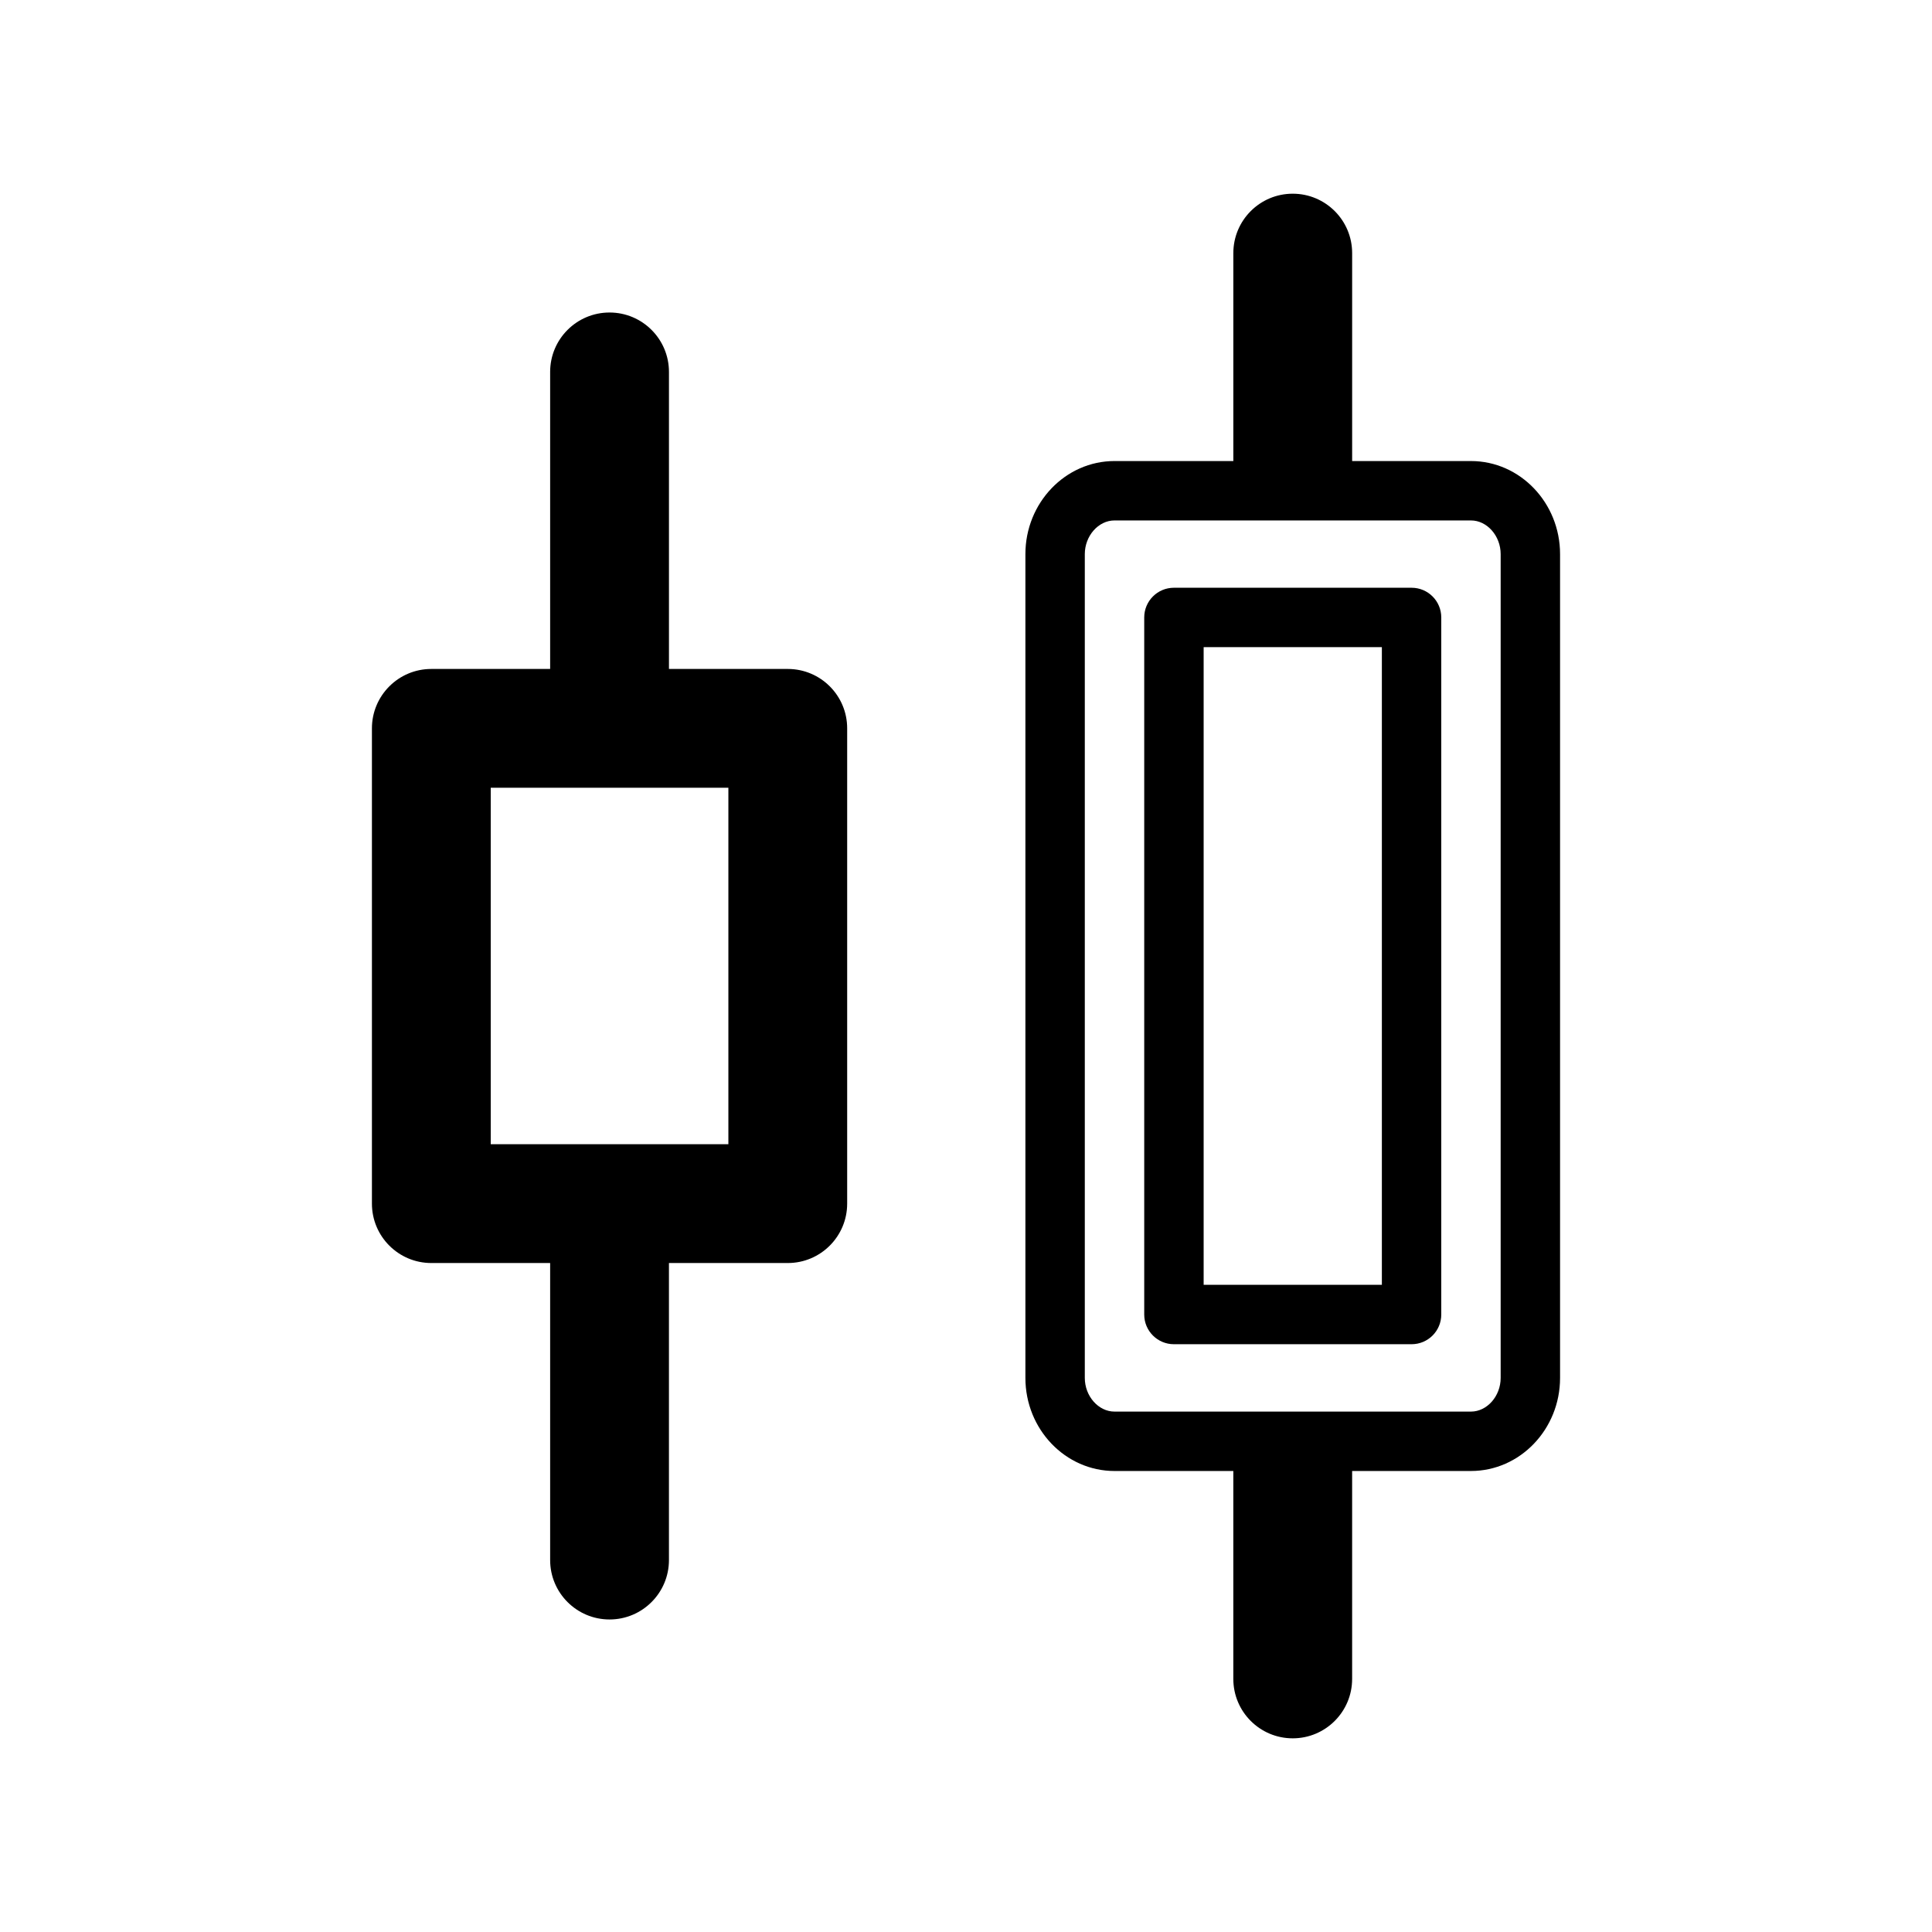 <?xml version="1.0" encoding="UTF-8"?>
<!-- Uploaded to: SVG Repo, www.svgrepo.com, Generator: SVG Repo Mixer Tools -->
<svg fill="#000000" width="800px" height="800px" version="1.1" viewBox="144 144 512 512" xmlns="http://www.w3.org/2000/svg">
 <g>
  <path d="m352.77 321.28h-31.488v-78.719c0-8.695-7.051-15.742-15.742-15.742-8.695-0.004-15.746 7.047-15.746 15.742v78.719h-31.488c-8.695 0-15.742 7.051-15.742 15.742v125.95c0 8.695 7.051 15.742 15.742 15.742h31.488v78.719c0 8.695 7.051 15.742 15.742 15.742 8.695 0 15.742-7.051 15.742-15.742v-78.719h31.488c8.695 0 15.742-7.051 15.742-15.742v-125.95c0.008-8.691-7.043-15.742-15.738-15.742zm-15.742 125.95h-62.977v-94.465h62.977z"/>
  <path d="m518.08 299.76h-62.977c-4.352 0-7.871 3.519-7.871 7.871v184.73c0 4.352 3.519 7.871 7.871 7.871h62.977c4.352 0 7.871-3.519 7.871-7.871v-184.73c0-4.352-3.519-7.871-7.871-7.871zm-7.871 184.73h-47.23v-168.99h47.23z"/>
  <path d="m533.82 266.18h-31.488v-55.105c0-8.695-7.051-15.742-15.742-15.742-8.695 0-15.742 7.051-15.742 15.742v55.105h-31.488c-13.023 0-23.617 11.07-23.617 24.668v218.31c-0.004 13.602 10.59 24.672 23.613 24.672h31.488v55.102c0 8.695 7.051 15.742 15.742 15.742 8.695 0 15.742-7.051 15.742-15.742v-55.105h31.488c13.023 0 23.617-11.07 23.617-24.668v-218.31c0-13.602-10.594-24.668-23.613-24.668zm7.871 242.98c0 4.836-3.606 8.926-7.871 8.926h-94.465c-4.266 0-7.871-4.09-7.871-8.926v-218.31c0-4.836 3.606-8.926 7.871-8.926h94.465c4.266 0 7.871 4.09 7.871 8.926z"/>
 </g>
</svg>